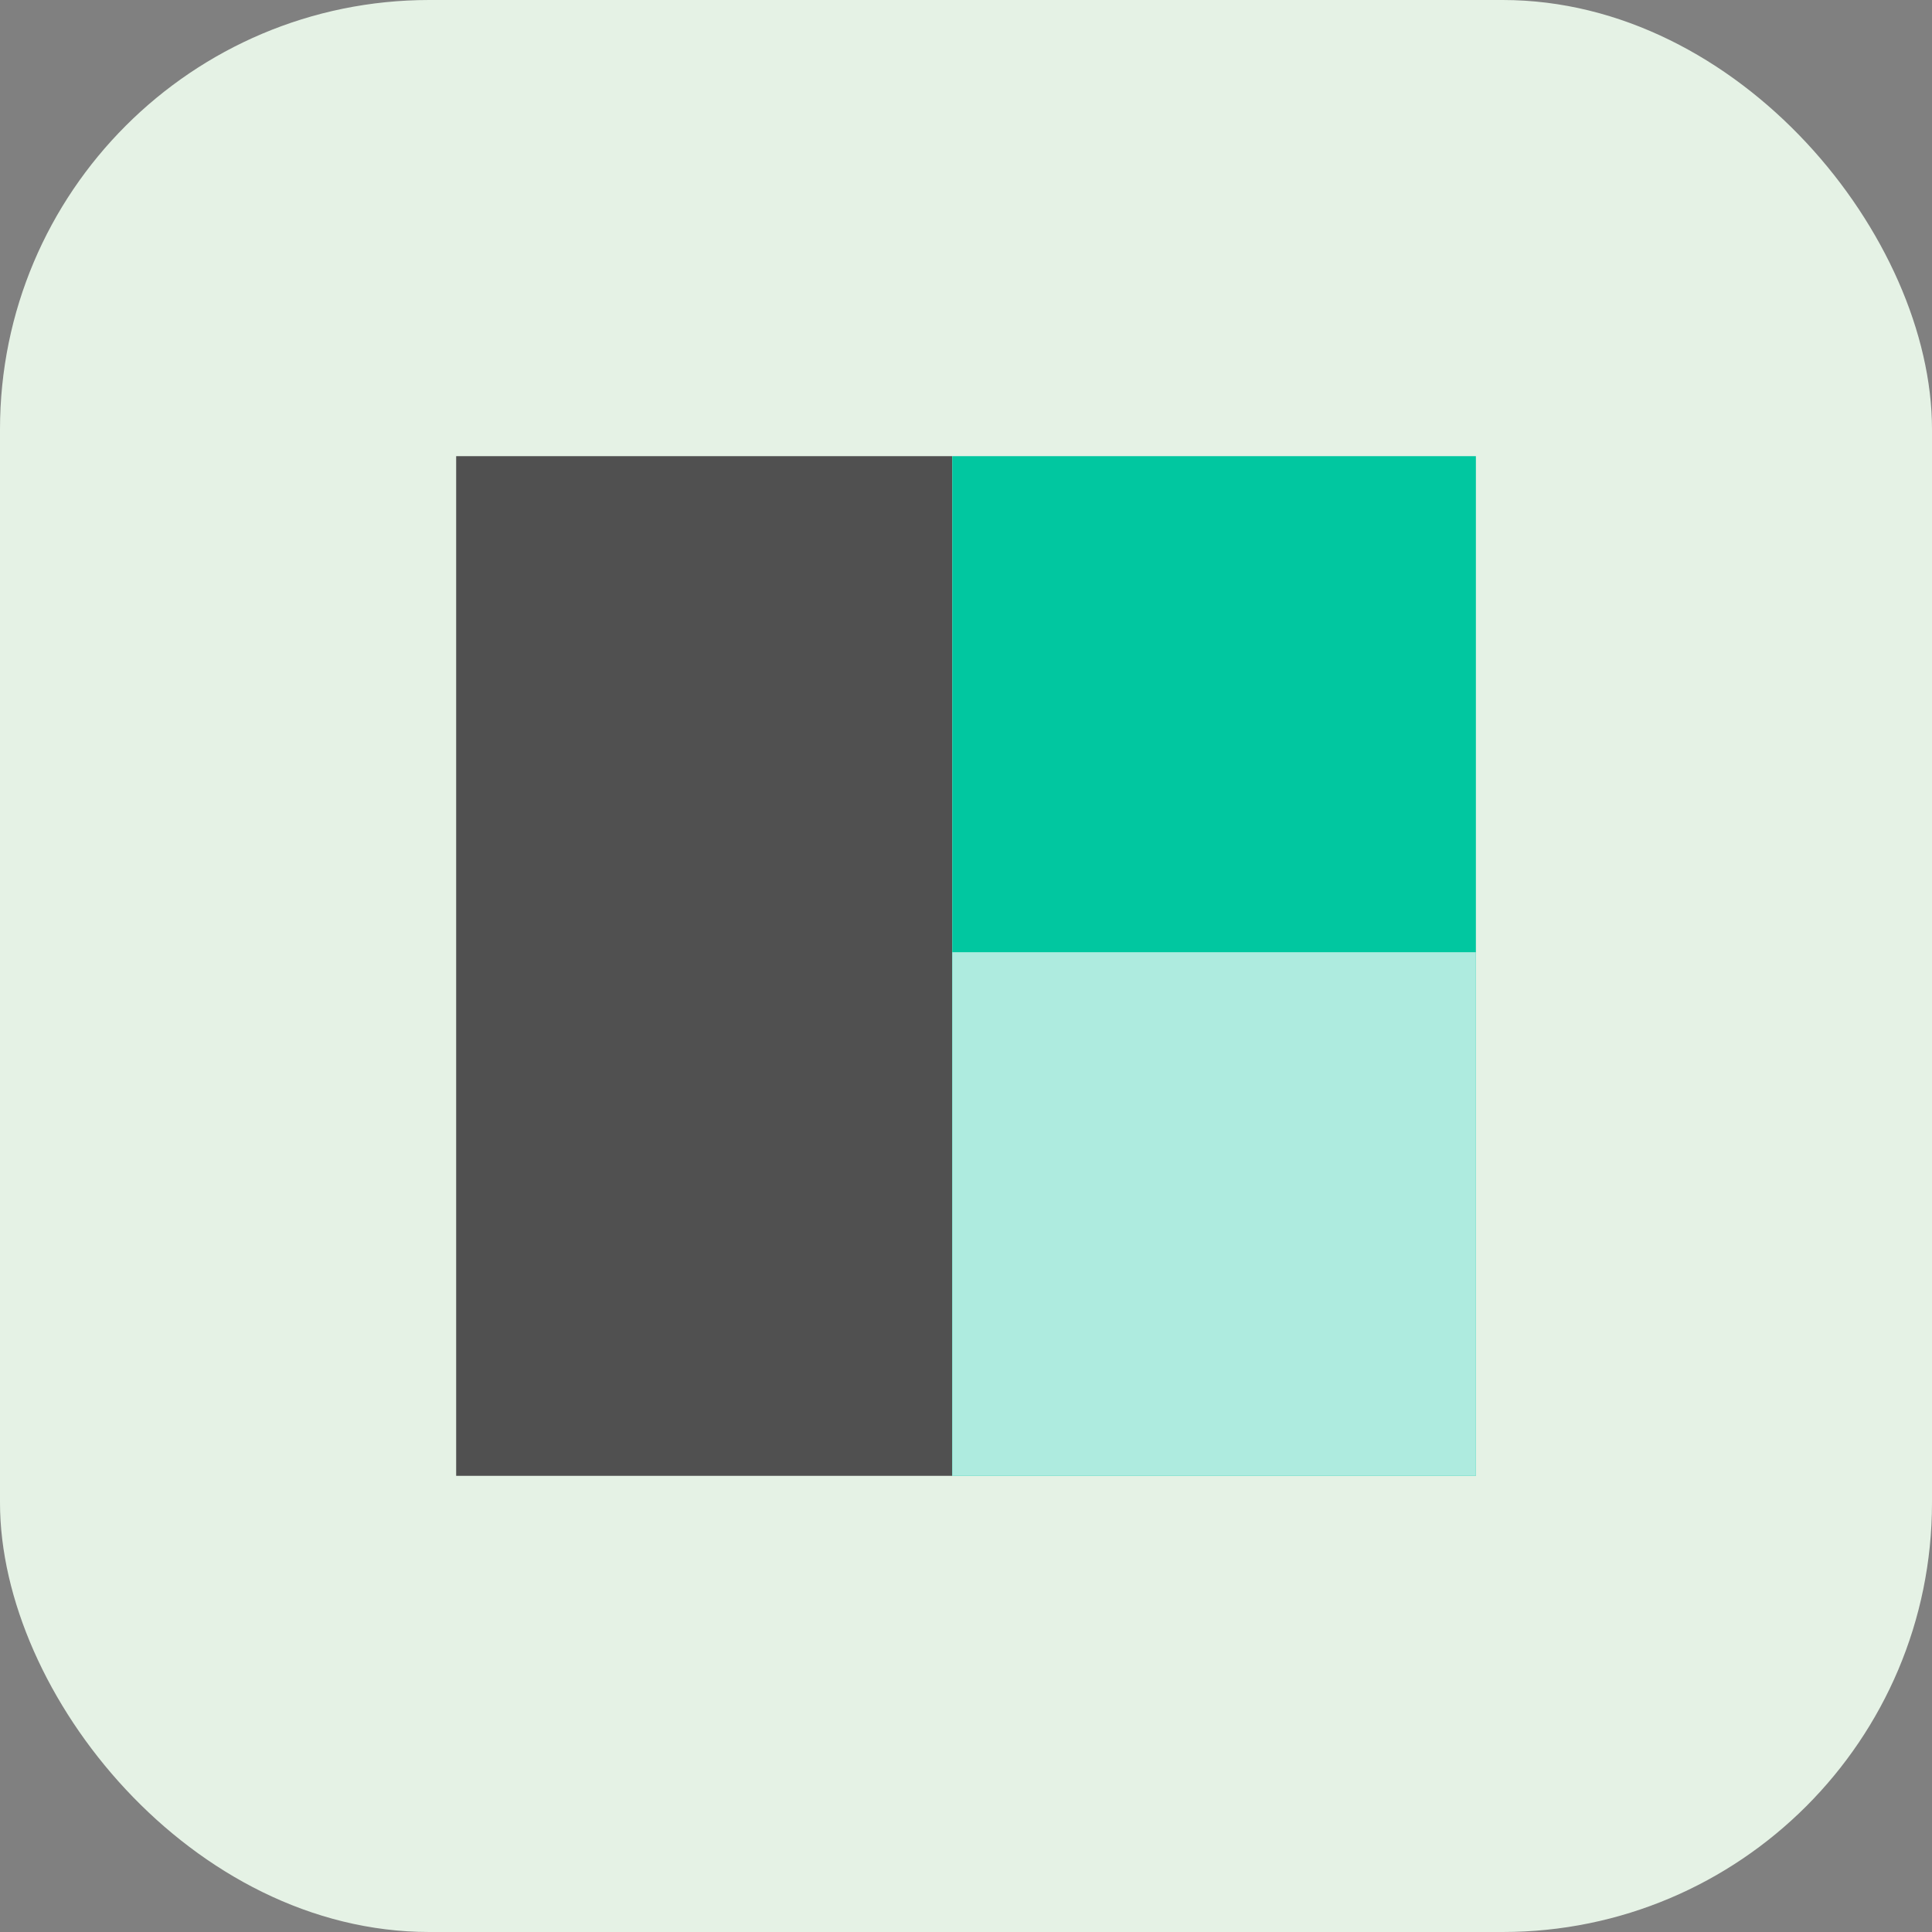 <svg width="72" height="72" viewBox="0 0 72 72" fill="none" xmlns="http://www.w3.org/2000/svg">
<rect x="0" y="0" width="72" height="72" fill="#808080" stroke="none"/>
<rect width="72" height="72" rx="16" fill="#E5F2E5"/>
<rect x="17" y="17" width="18.486" height="38" fill="#505050"/>
<rect x="35.488" y="17" width="19.514" height="38" fill="#01C7A0"/>
<rect x="35.488" y="35.486" width="19.514" height="19.514" fill="#AEEBDF"/>
</svg>
